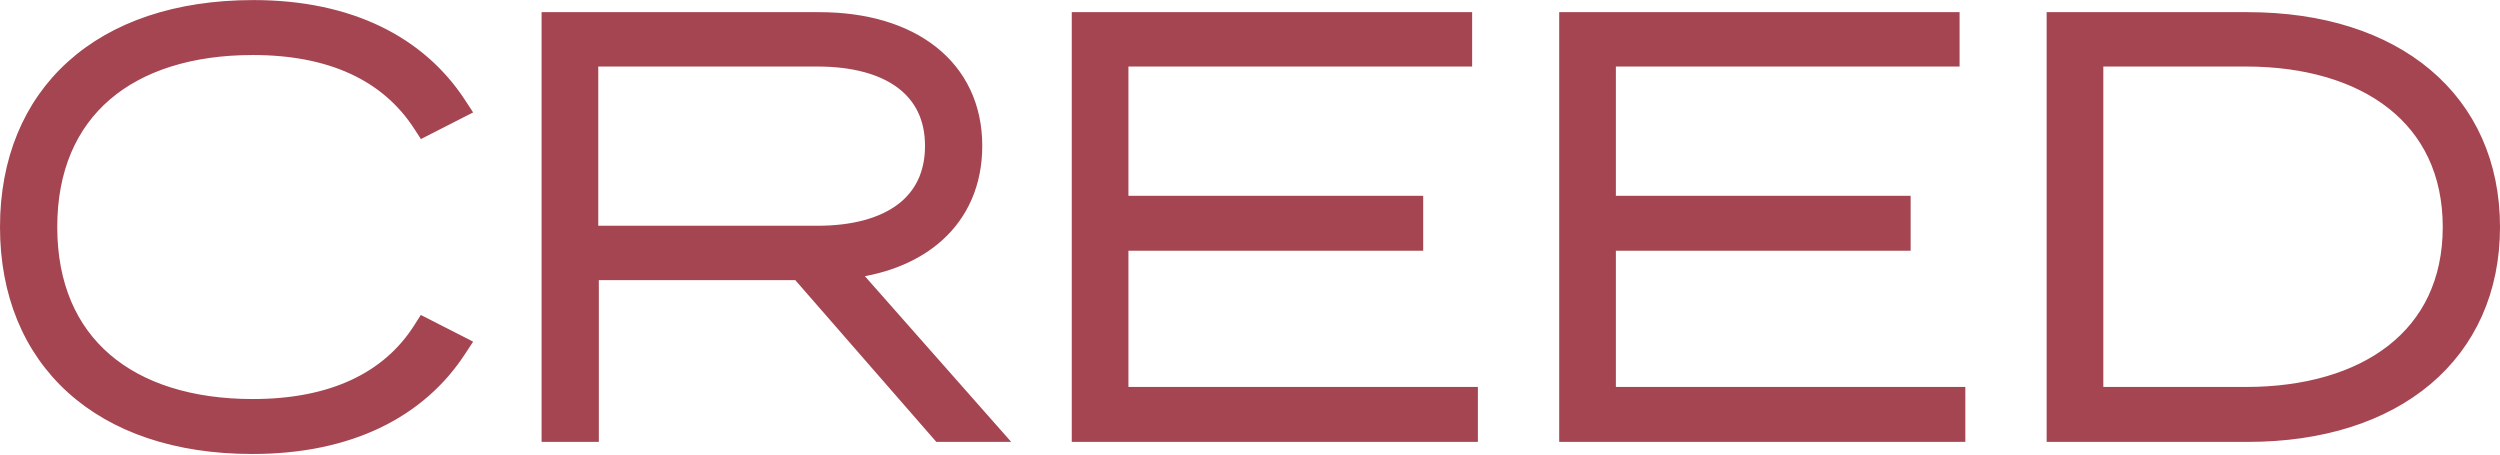 <svg width="1870" height="340" viewBox="0 0 1870 340" fill="none" xmlns="http://www.w3.org/2000/svg">
<path d="M314.134 93.721L316.583 97.518L320.607 95.465L341.708 84.698L346.666 82.169L343.621 77.51C314.096 32.327 261.96 5.051 189.575 5.051C132.258 5.051 86.056 21.029 54.125 49.89C22.139 78.801 5 120.168 5 169.817C5 219.465 22.138 260.829 54.011 289.738C85.831 318.599 131.818 334.582 188.714 334.582C261.946 334.582 314.09 307.316 343.621 262.124L346.666 257.464L341.708 254.935L320.607 244.169L316.552 242.1L314.113 245.944C289.901 284.109 247.023 303.481 189.144 303.481C142.804 303.481 105.01 291.42 78.878 268.947C52.85 246.564 37.824 213.369 37.824 169.817C37.824 126.264 52.85 93.069 78.878 70.686C105.01 48.214 142.804 36.152 189.144 36.152C246.995 36.152 289.48 55.509 314.134 93.721ZM734.207 325.539H745.292L737.955 317.23L637.172 203.091C663.18 199.693 685.22 190.542 701.322 176.065C719.51 159.714 729.733 136.905 729.733 109.097C729.733 79.429 717.888 55.454 697.038 39.015C676.321 22.68 647.13 14.095 612.768 14.095H415.107H410.107V19.095V320.539V325.539H415.107H437.93H442.93V320.539V204.53H597.144L701.155 323.825L702.649 325.539H704.923H734.207ZM1095.46 294.438H839.07V182.569H1054.55H1059.55V177.569V156.467V151.467H1054.55H839.07V44.765H1091.16H1096.16V39.765V19.095V14.095H1091.16H811.678H806.678V19.095V320.539V325.539H811.678H1095.46H1100.46V320.539V299.438V294.438H1095.46ZM1460.07 294.438H1203.68V182.569H1419.16H1424.16V177.569V156.467V151.467H1419.16H1203.68V44.765H1455.77H1460.77V39.765V19.095V14.095H1455.77H1176.28H1171.28V19.095V320.539V325.539H1176.28H1460.07H1465.07V320.539V299.438V294.438H1460.07ZM1540.89 14.095H1535.89V19.095V320.539V325.539H1540.89H1681.28C1736.62 325.539 1782.54 310.666 1814.72 283.561C1846.99 256.379 1865 217.256 1865 169.817C1865 122.378 1846.99 83.255 1814.72 56.073C1782.54 28.968 1736.62 14.095 1681.28 14.095H1540.89ZM442.499 173.86V44.765H611.476C638.606 44.765 660.021 50.771 674.527 61.638C688.84 72.361 696.909 88.162 696.909 109.097C696.909 130.264 688.827 146.171 674.518 156.94C660.016 167.854 638.606 173.86 611.476 173.86H442.499ZM1680 294.438H1568.29V44.765H1680C1724.88 44.765 1762.97 55.992 1789.73 77.067C1816.34 98.028 1832.17 129.058 1832.17 169.817C1832.17 210.573 1816.34 241.491 1789.73 262.344C1762.98 283.315 1724.89 294.438 1680 294.438Z" fill="#A54551" stroke="#A54551" stroke-width="10"/>
</svg>
